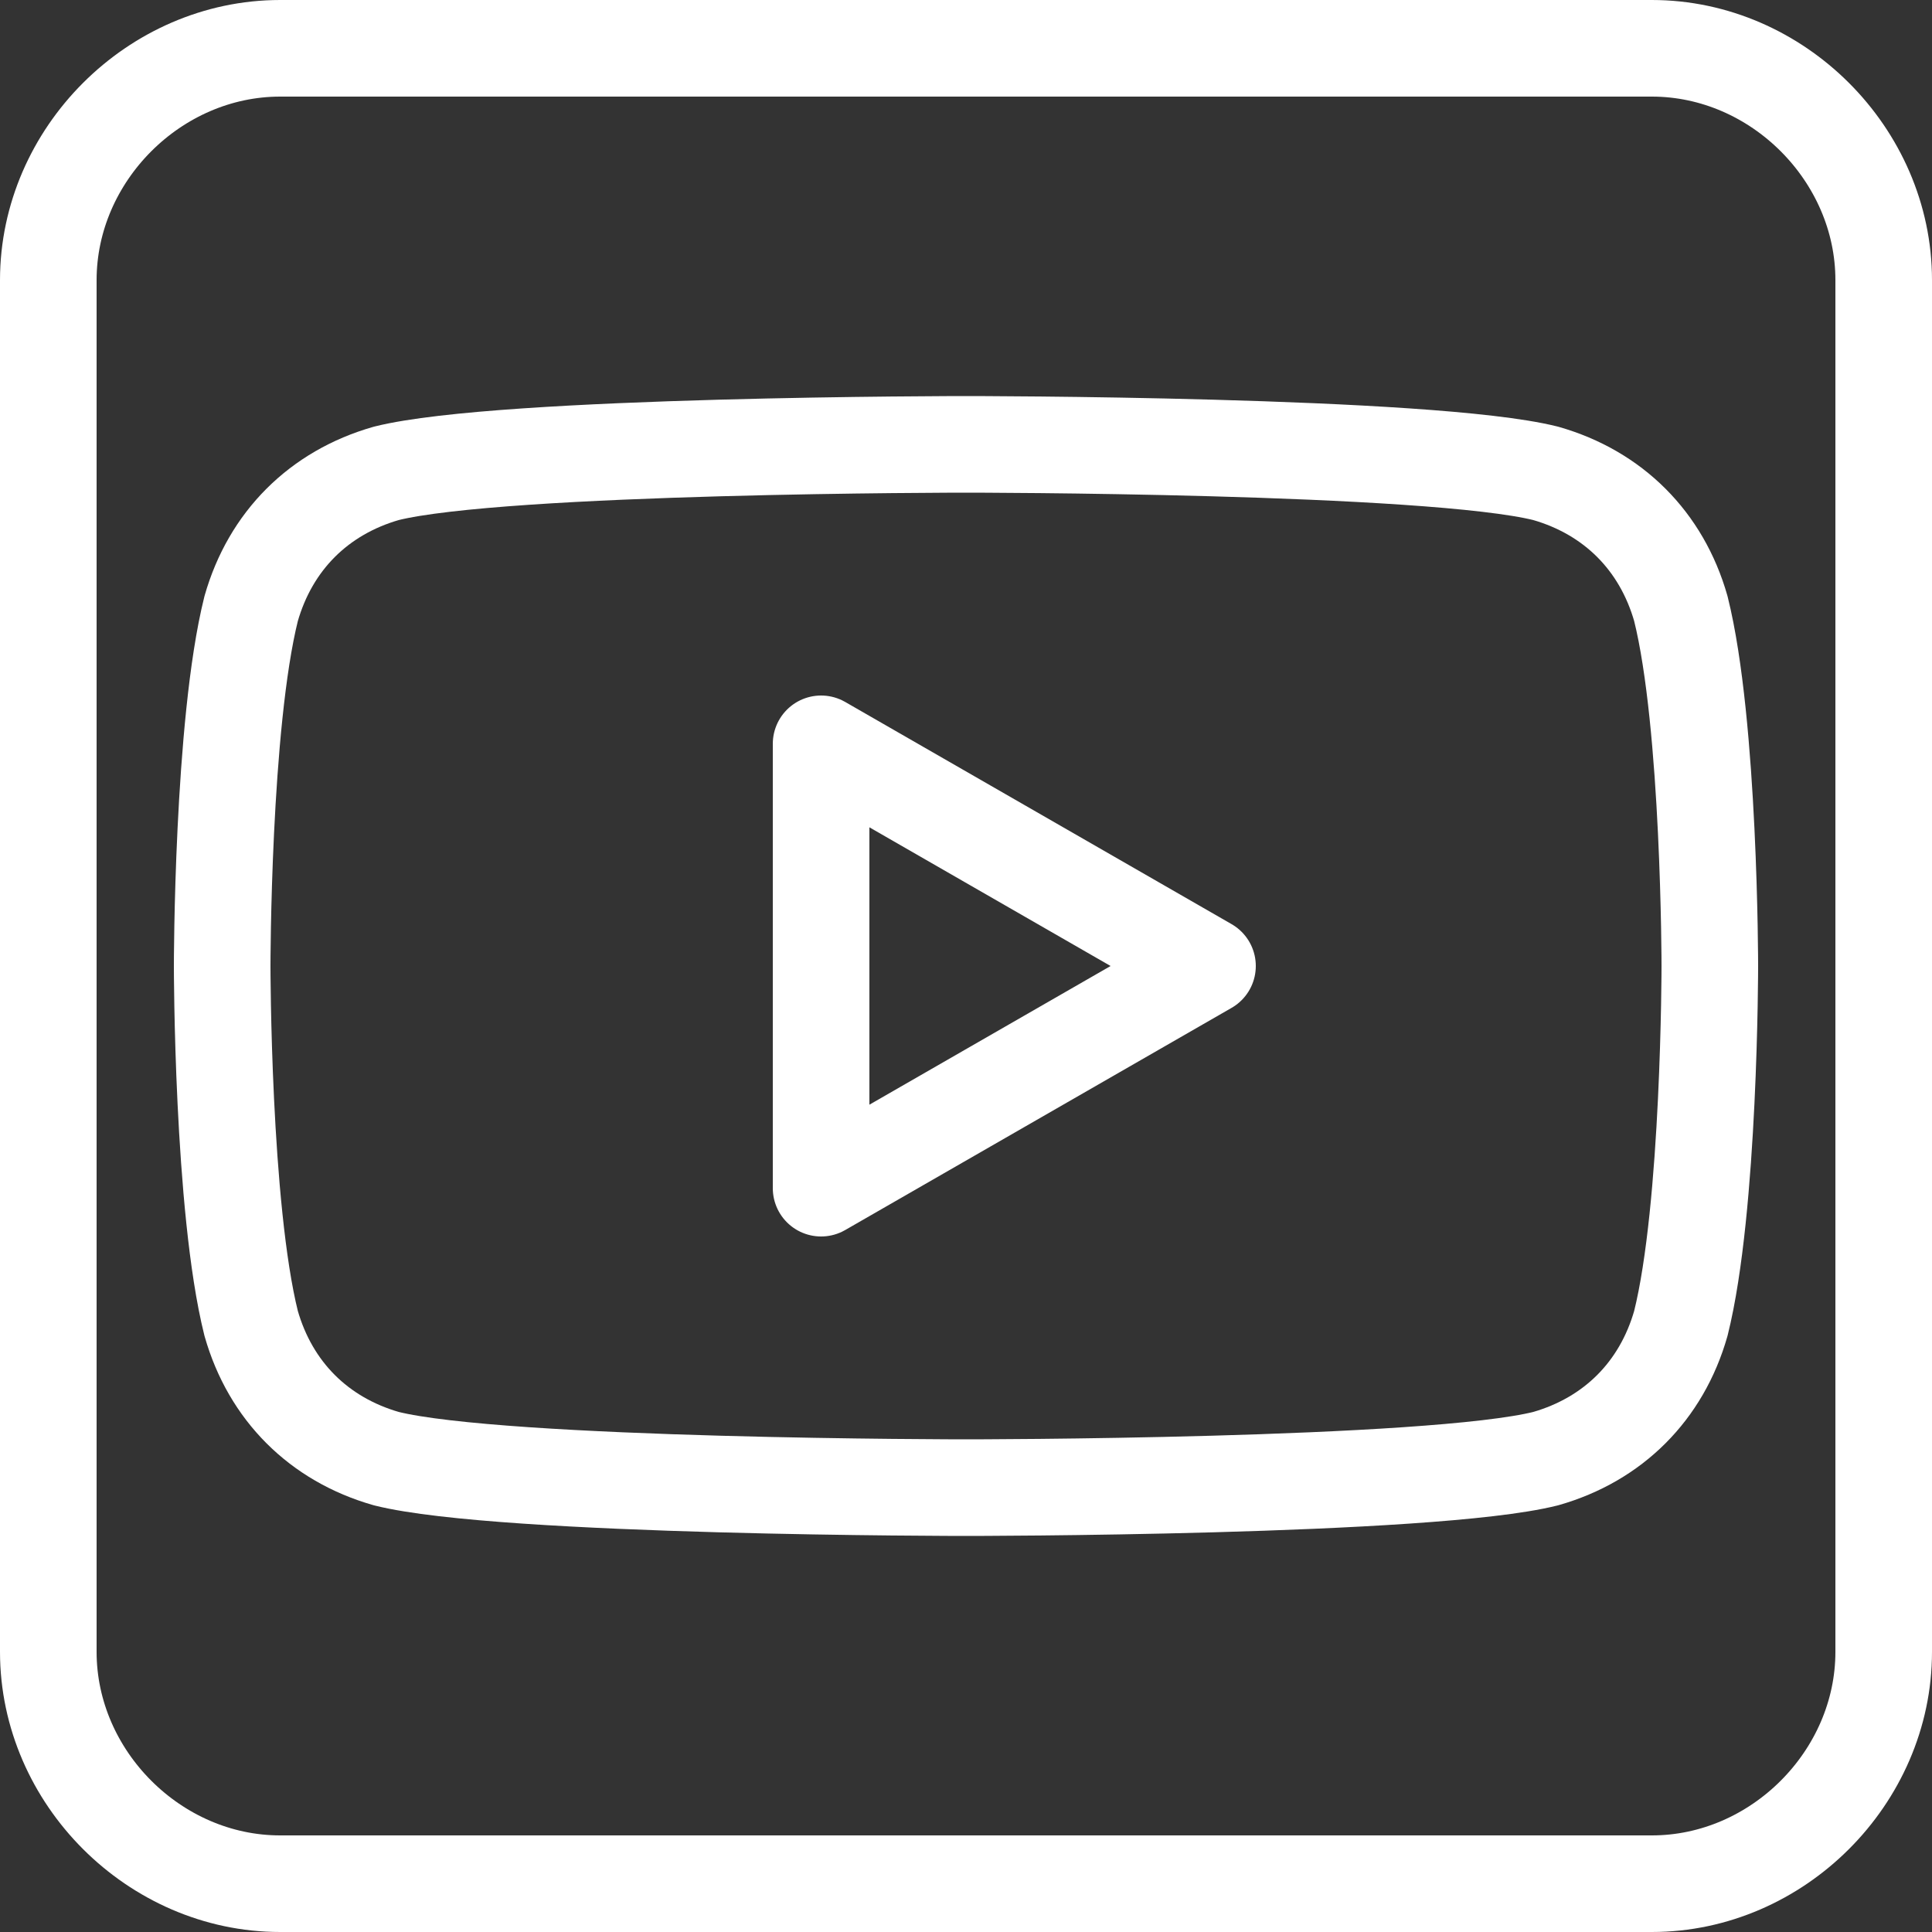 <?xml version="1.0" encoding="utf-8"?>
<!-- Generator: Adobe Illustrator 26.0.3, SVG Export Plug-In . SVG Version: 6.00 Build 0)  -->
<svg version="1.1" id="Layer_1" xmlns="http://www.w3.org/2000/svg" xmlns:xlink="http://www.w3.org/1999/xlink" x="0px" y="0px"
	 viewBox="0 0 20 20" style="enable-background:new 0 0 20 20;" xml:space="preserve">
<rect x="0" y="0" width="20" height="20" fill="#333333" stroke="none"/>
<style type="text/css">
	.st0{fill:none;stroke:#FFFFFF;stroke-linecap:round;stroke-linejoin:round;stroke-miterlimit:10;}
</style>
<path class="st0" d="M19.5,17.1c0,1.3-1.1,2.4-2.4,2.4H2.9c-1.3,0-2.4-1.1-2.4-2.4V2.9c0-1.3,1.1-2.4,2.4-2.4h14.2
	c1.3,0,2.4,1.1,2.4,2.4V17.1z M17.4,6.3c-0.2-0.7-0.7-1.2-1.4-1.4c-1.2-0.3-6-0.3-6-0.3s-4.8,0-6,0.3C3.3,5.1,2.8,5.6,2.6,6.3
	C2.3,7.5,2.3,10,2.3,10s0,2.5,0.3,3.7c0.2,0.7,0.7,1.2,1.4,1.4c1.2,0.3,6,0.3,6,0.3s4.8,0,6-0.3c0.7-0.2,1.2-0.7,1.4-1.4
	c0.3-1.2,0.3-3.7,0.3-3.7S17.7,7.5,17.4,6.3z M12.5,10l-4,2.3V7.7L12.5,10z"/>
</svg>
